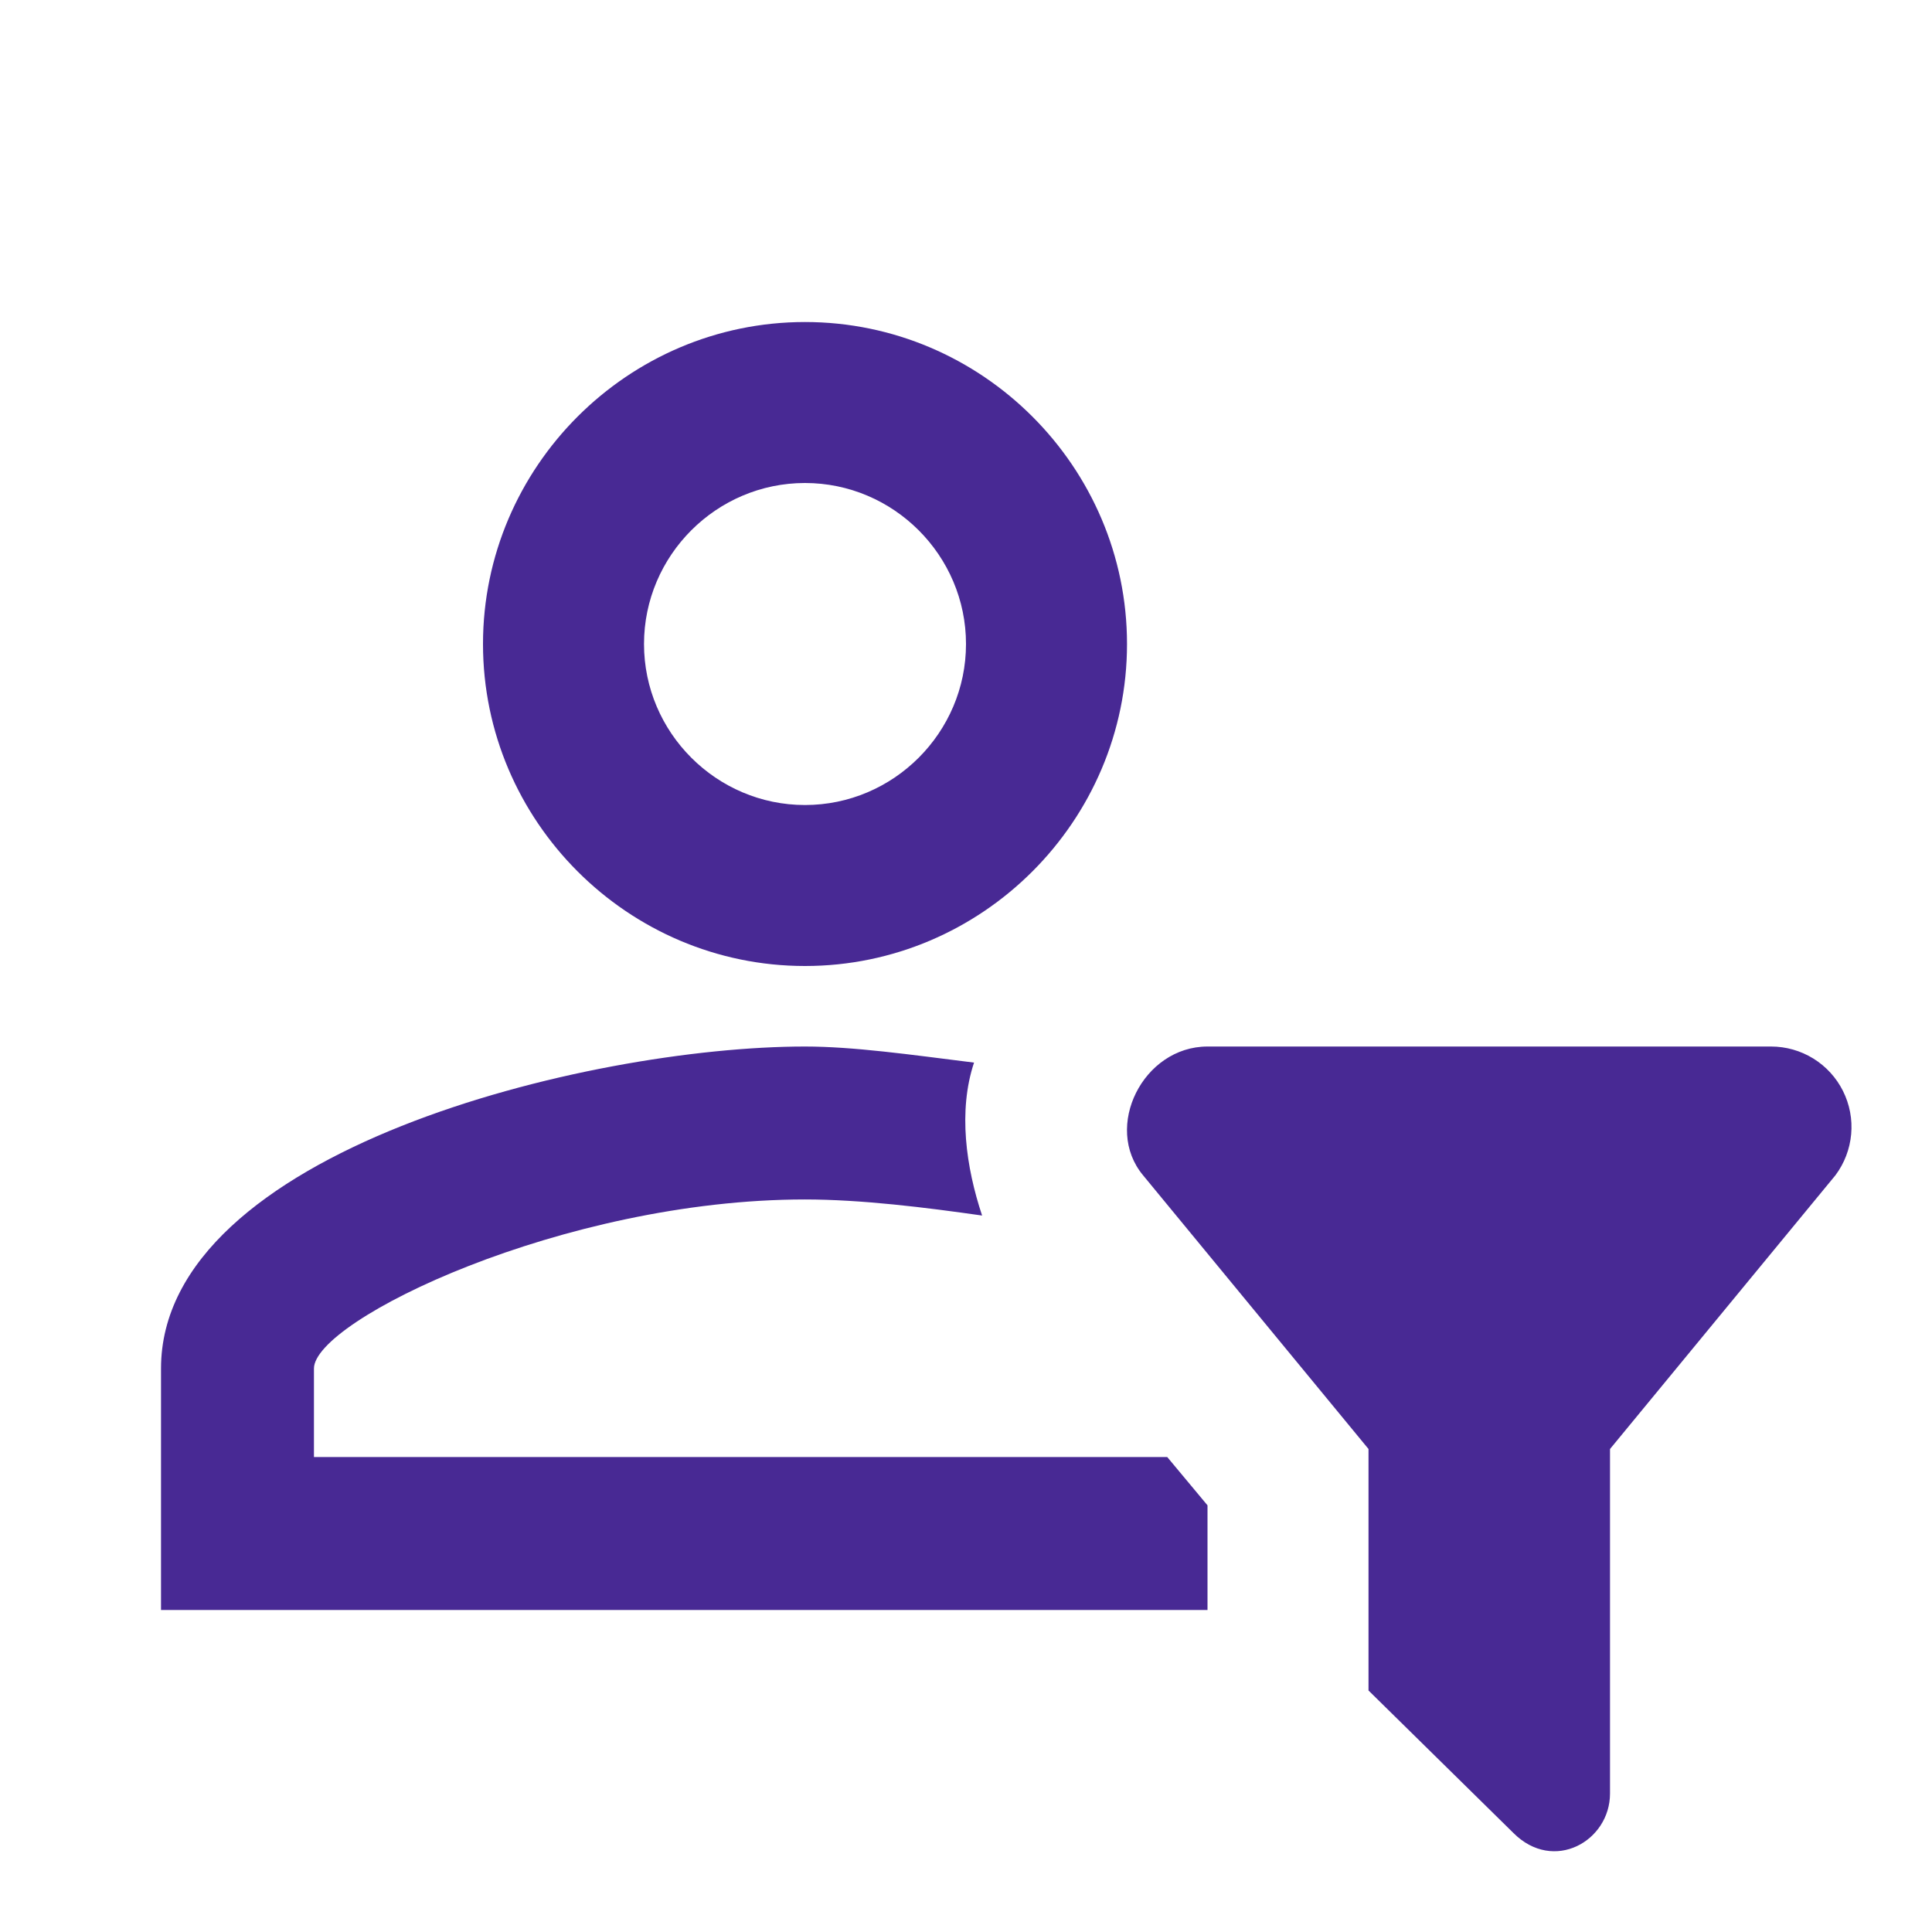 <svg width="56" height="56" viewBox="0 0 56 56" fill="none" xmlns="http://www.w3.org/2000/svg">
<path d="M39.667 49L43.867 53.13C45.033 54.297 46.667 53.364 46.667 51.987V42L53.2 34.067C53.46 33.72 53.618 33.308 53.657 32.876C53.696 32.445 53.614 32.011 53.42 31.623C53.227 31.236 52.929 30.91 52.56 30.682C52.191 30.454 51.767 30.334 51.333 30.334H35C33.133 30.334 31.967 32.667 33.133 34.067L39.667 42V49ZM35 46.667H4.667V39.667C4.667 33.367 17.033 30.334 23.333 30.334C24.733 30.334 26.367 30.567 28.233 30.8C27.767 32.2 28 33.834 28.467 35.233C26.833 35 24.967 34.767 23.333 34.767C16.333 34.767 9.1 38.267 9.1 39.667V42.233H33.833L35 43.633V46.667ZM23.333 9.334C18.2 9.334 14 13.534 14 18.667C14 23.8 18.2 28 23.333 28C28.467 28 32.667 23.8 32.667 18.667C32.667 13.534 28.467 9.334 23.333 9.334ZM23.333 23.334C20.767 23.334 18.667 21.233 18.667 18.667C18.667 16.1 20.767 14 23.333 14C25.9 14 28 16.1 28 18.667C28 21.233 25.9 23.334 23.333 23.334Z" fill="#482994"/>
</svg>
